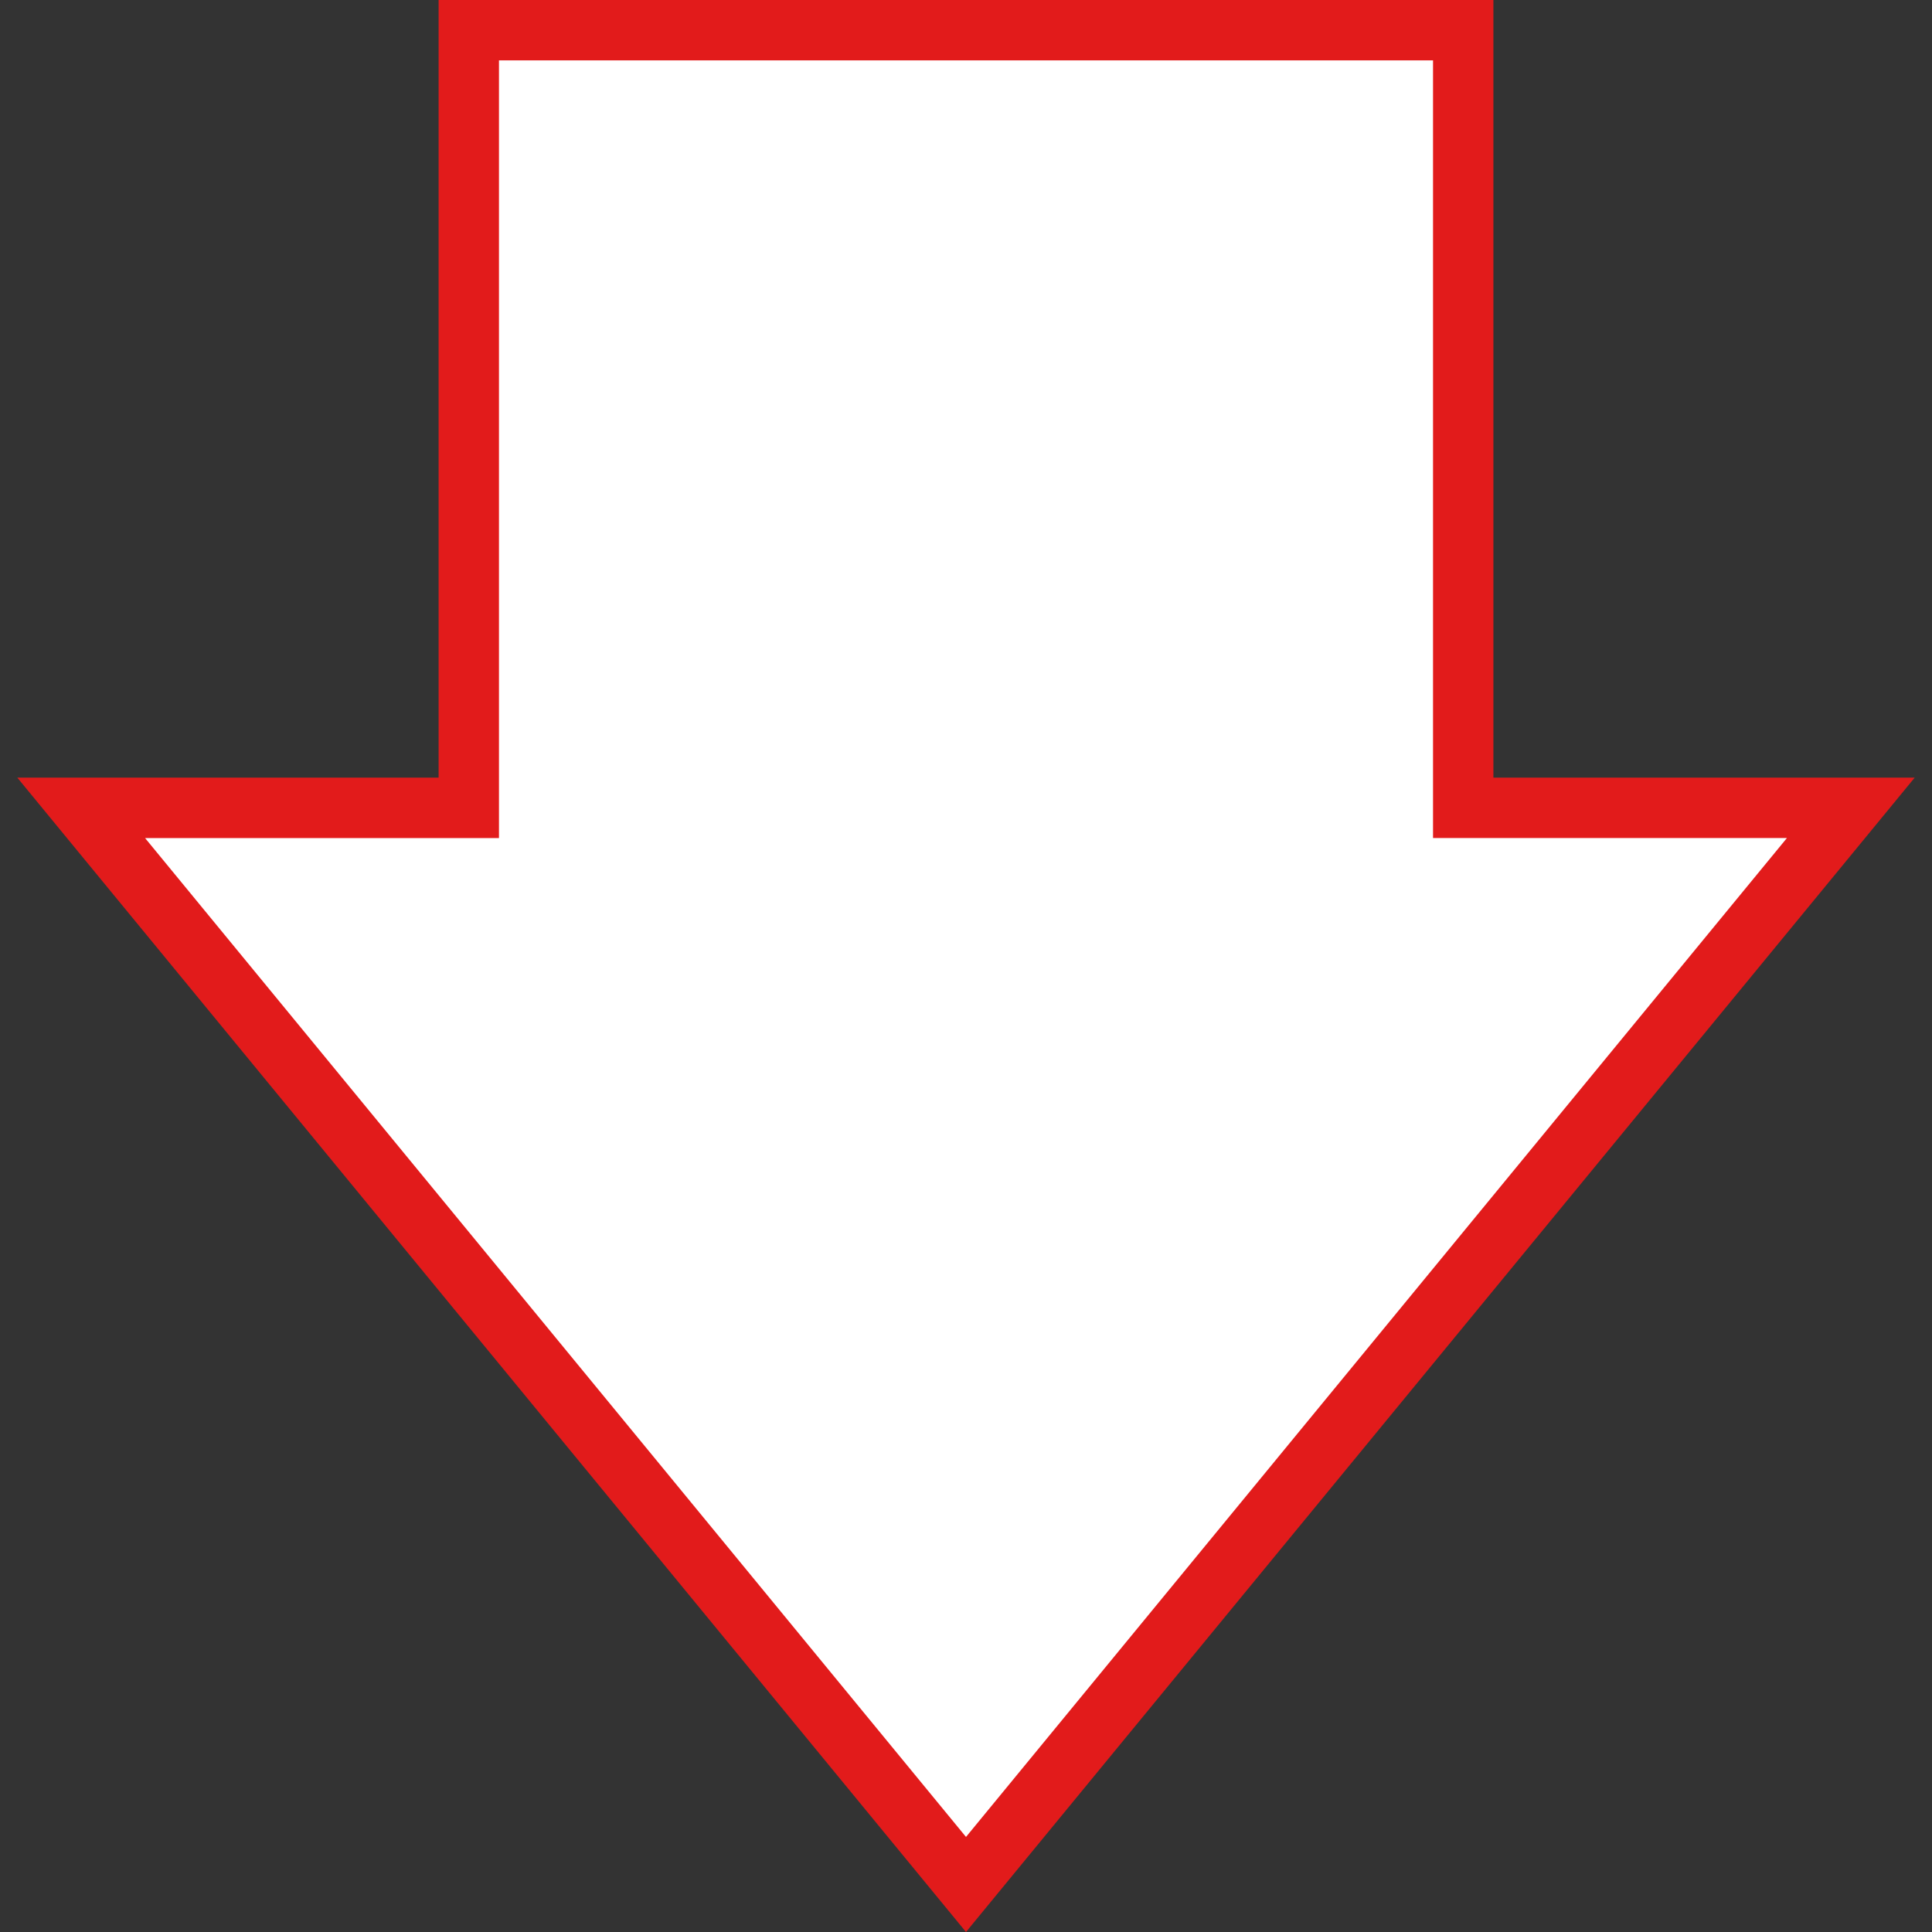 <?xml version="1.0" encoding="iso-8859-1"?>
<!-- Uploaded to: SVG Repo, www.svgrepo.com, Generator: SVG Repo Mixer Tools -->
<svg height="800px" width="800px" version="1.1" id="Layer_1" xmlns="http://www.w3.org/2000/svg" xmlns:xlink="http://www.w3.org/1999/xlink" 
	 viewBox="0 0 512 512" xml:space="preserve">
<rect x="0" y="0" width="512" height="512" fill="#333333" stroke="none"/>
<polygon style="fill:#FFFFFF;" points="21.52,214.096 124.232,214.096 124.232,8.008 387.768,8.008 387.768,214.096 490.48,214.096 
	256,499.408 "/>
<path style="fill:#E21B1B;" d="M379.768,16v190.088v16h16h77.784L256,486.808L38.448,222.096h77.784h16v-16V16H379.768 M395.768,0
	H116.232v206.088H4.592L256,512l251.408-305.912h-111.64V0L395.768,0z"/>
</svg>